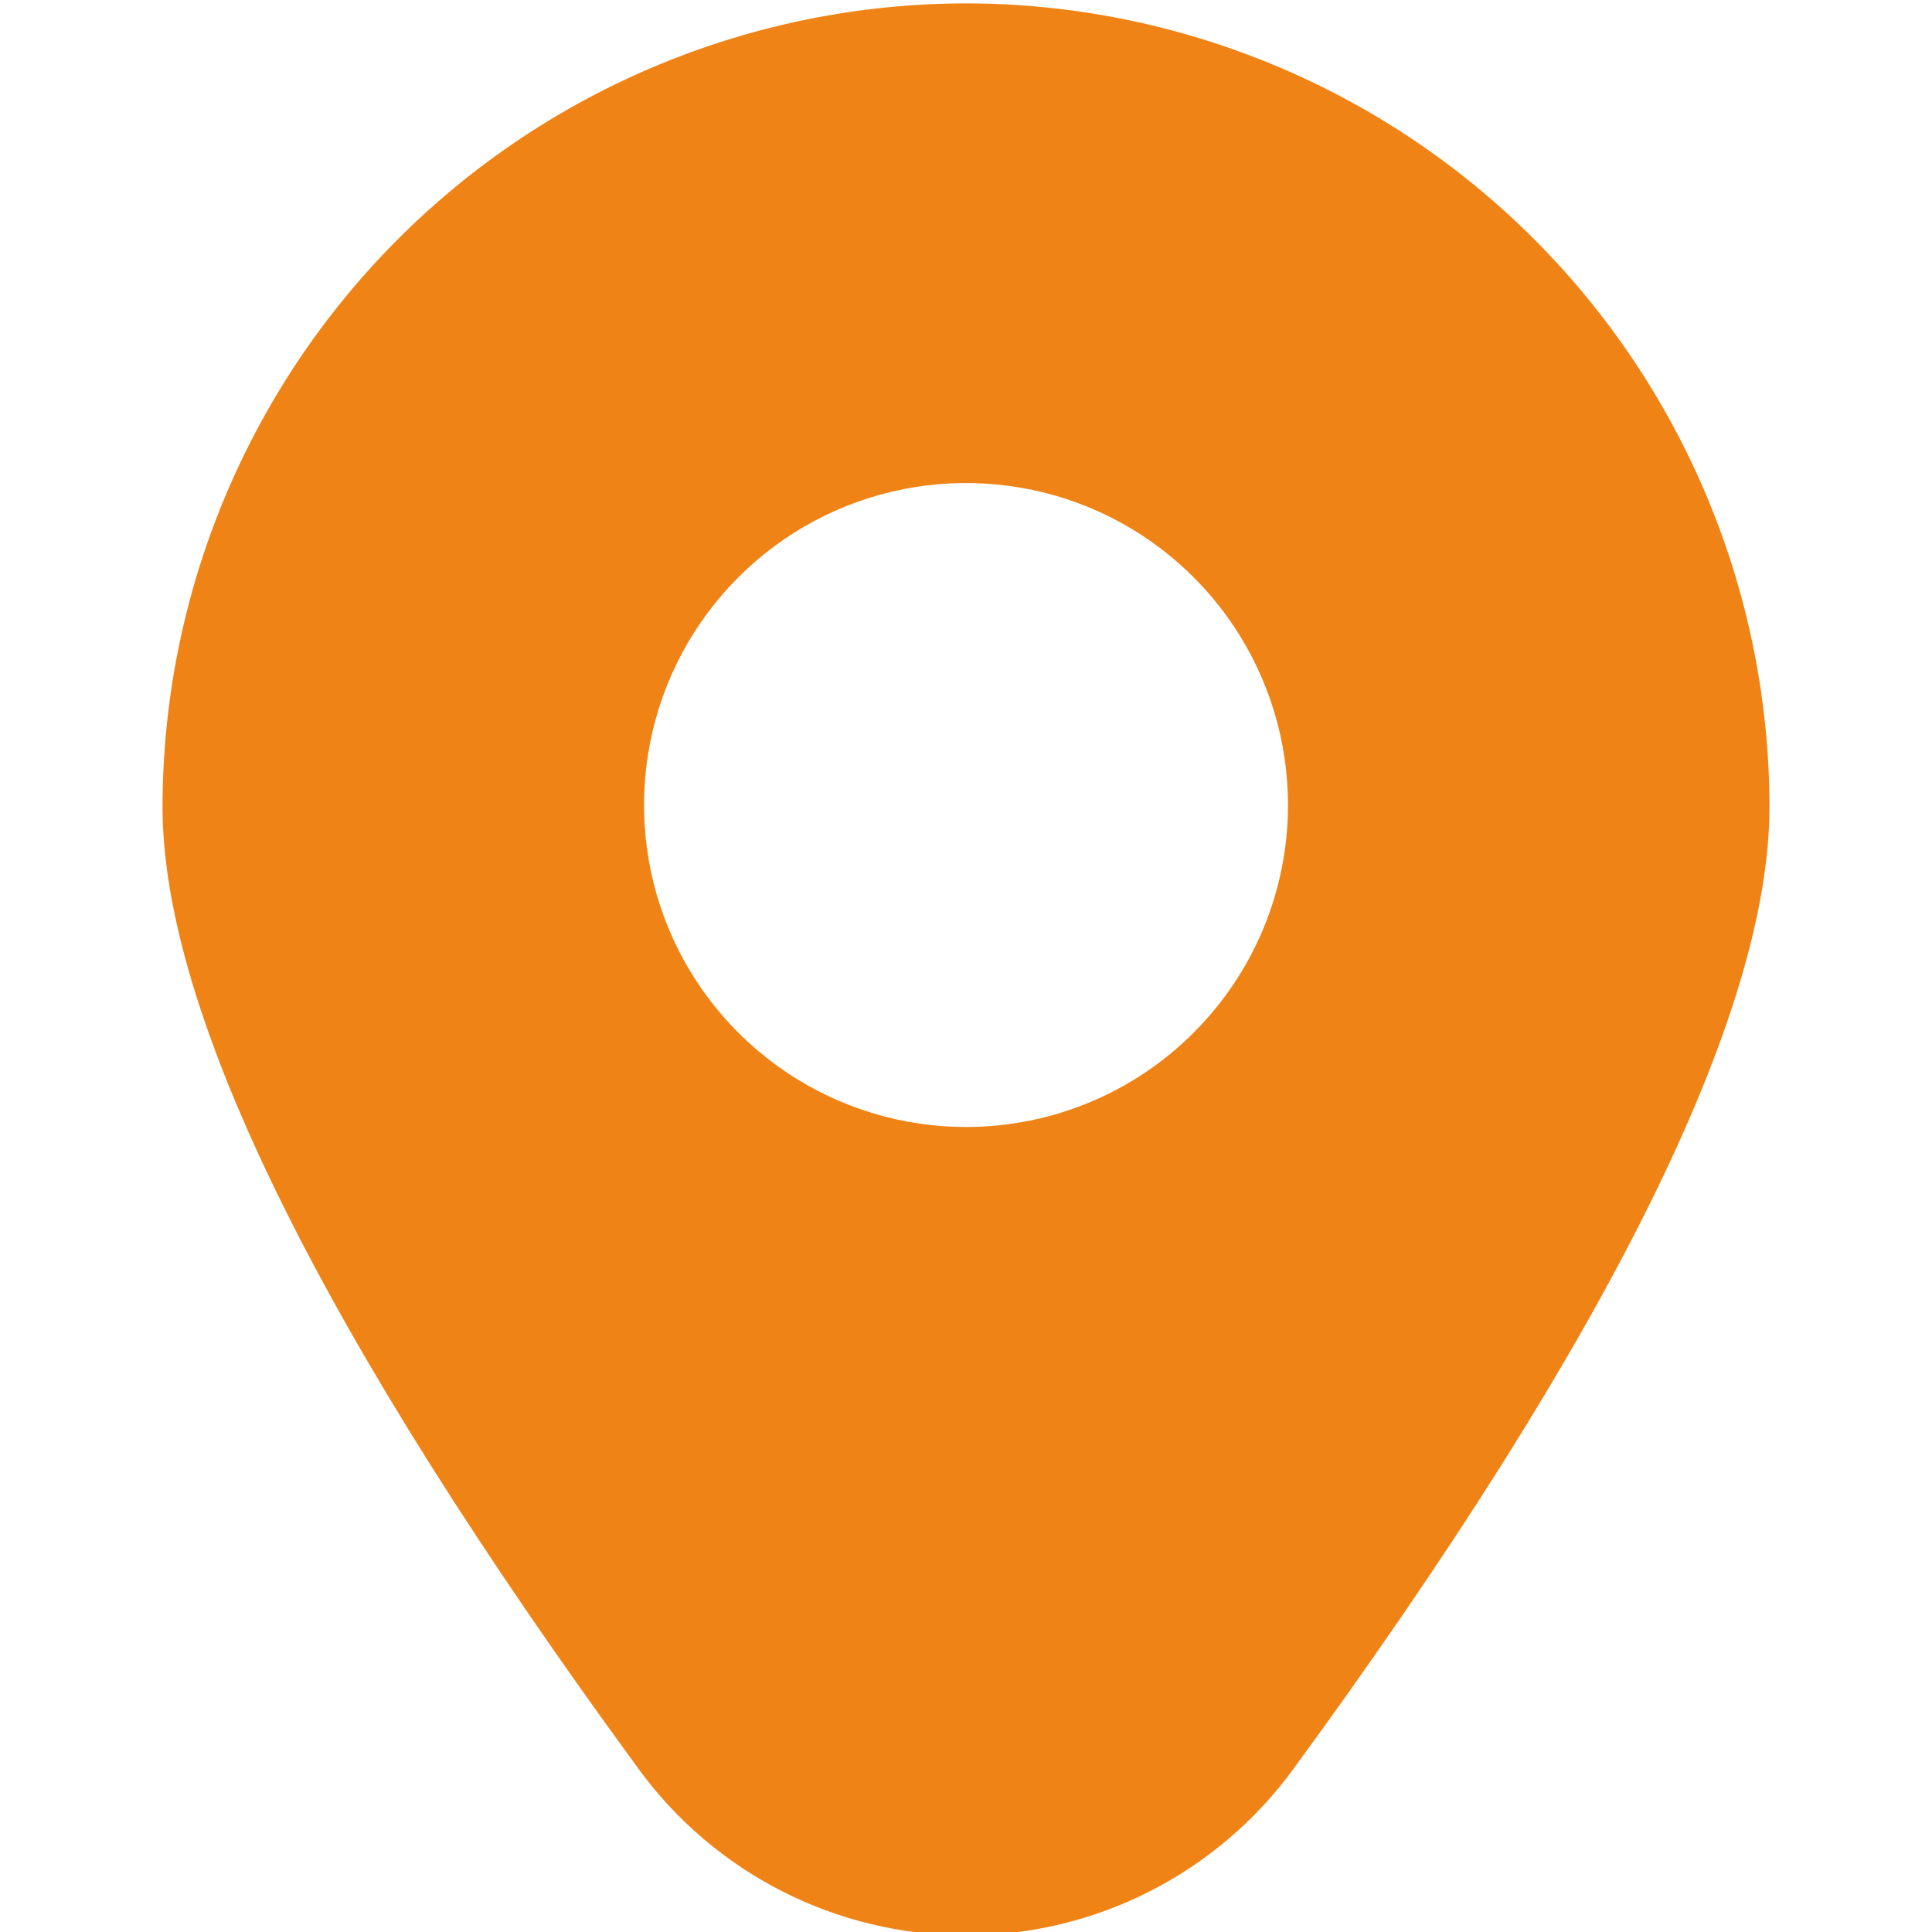 <?xml version="1.0" encoding="UTF-8"?> <svg xmlns="http://www.w3.org/2000/svg" width="24" height="24" viewBox="0 0 24 24" fill="none"><g clip-path="url(#clip0_0_90)"><path d="M12 0.042C9.354 0.045 6.817 1.097 4.946 2.968C3.075 4.839 2.022 7.376 2.019 10.022C2.019 12.592 4.009 16.614 7.934 21.976C8.401 22.616 9.013 23.137 9.72 23.496C10.426 23.855 11.207 24.042 12 24.042C12.793 24.042 13.574 23.855 14.28 23.496C14.987 23.137 15.599 22.616 16.066 21.976C19.991 16.614 21.981 12.592 21.981 10.022C21.978 7.376 20.925 4.839 19.054 2.968C17.183 1.097 14.646 0.045 12 0.042ZM12 14C11.209 14 10.435 13.765 9.778 13.326C9.12 12.886 8.607 12.262 8.304 11.531C8.002 10.8 7.923 9.996 8.077 9.22C8.231 8.444 8.612 7.731 9.172 7.172C9.731 6.612 10.444 6.231 11.22 6.077C11.995 5.923 12.8 6.002 13.531 6.304C14.262 6.607 14.886 7.12 15.326 7.778C15.765 8.436 16 9.209 16 10C16 11.061 15.579 12.078 14.828 12.828C14.078 13.579 13.061 14 12 14Z" fill="#F08315"></path></g><defs><clipPath id="clip0_0_90"><rect width="24" height="24" fill="white"></rect></clipPath></defs></svg> 